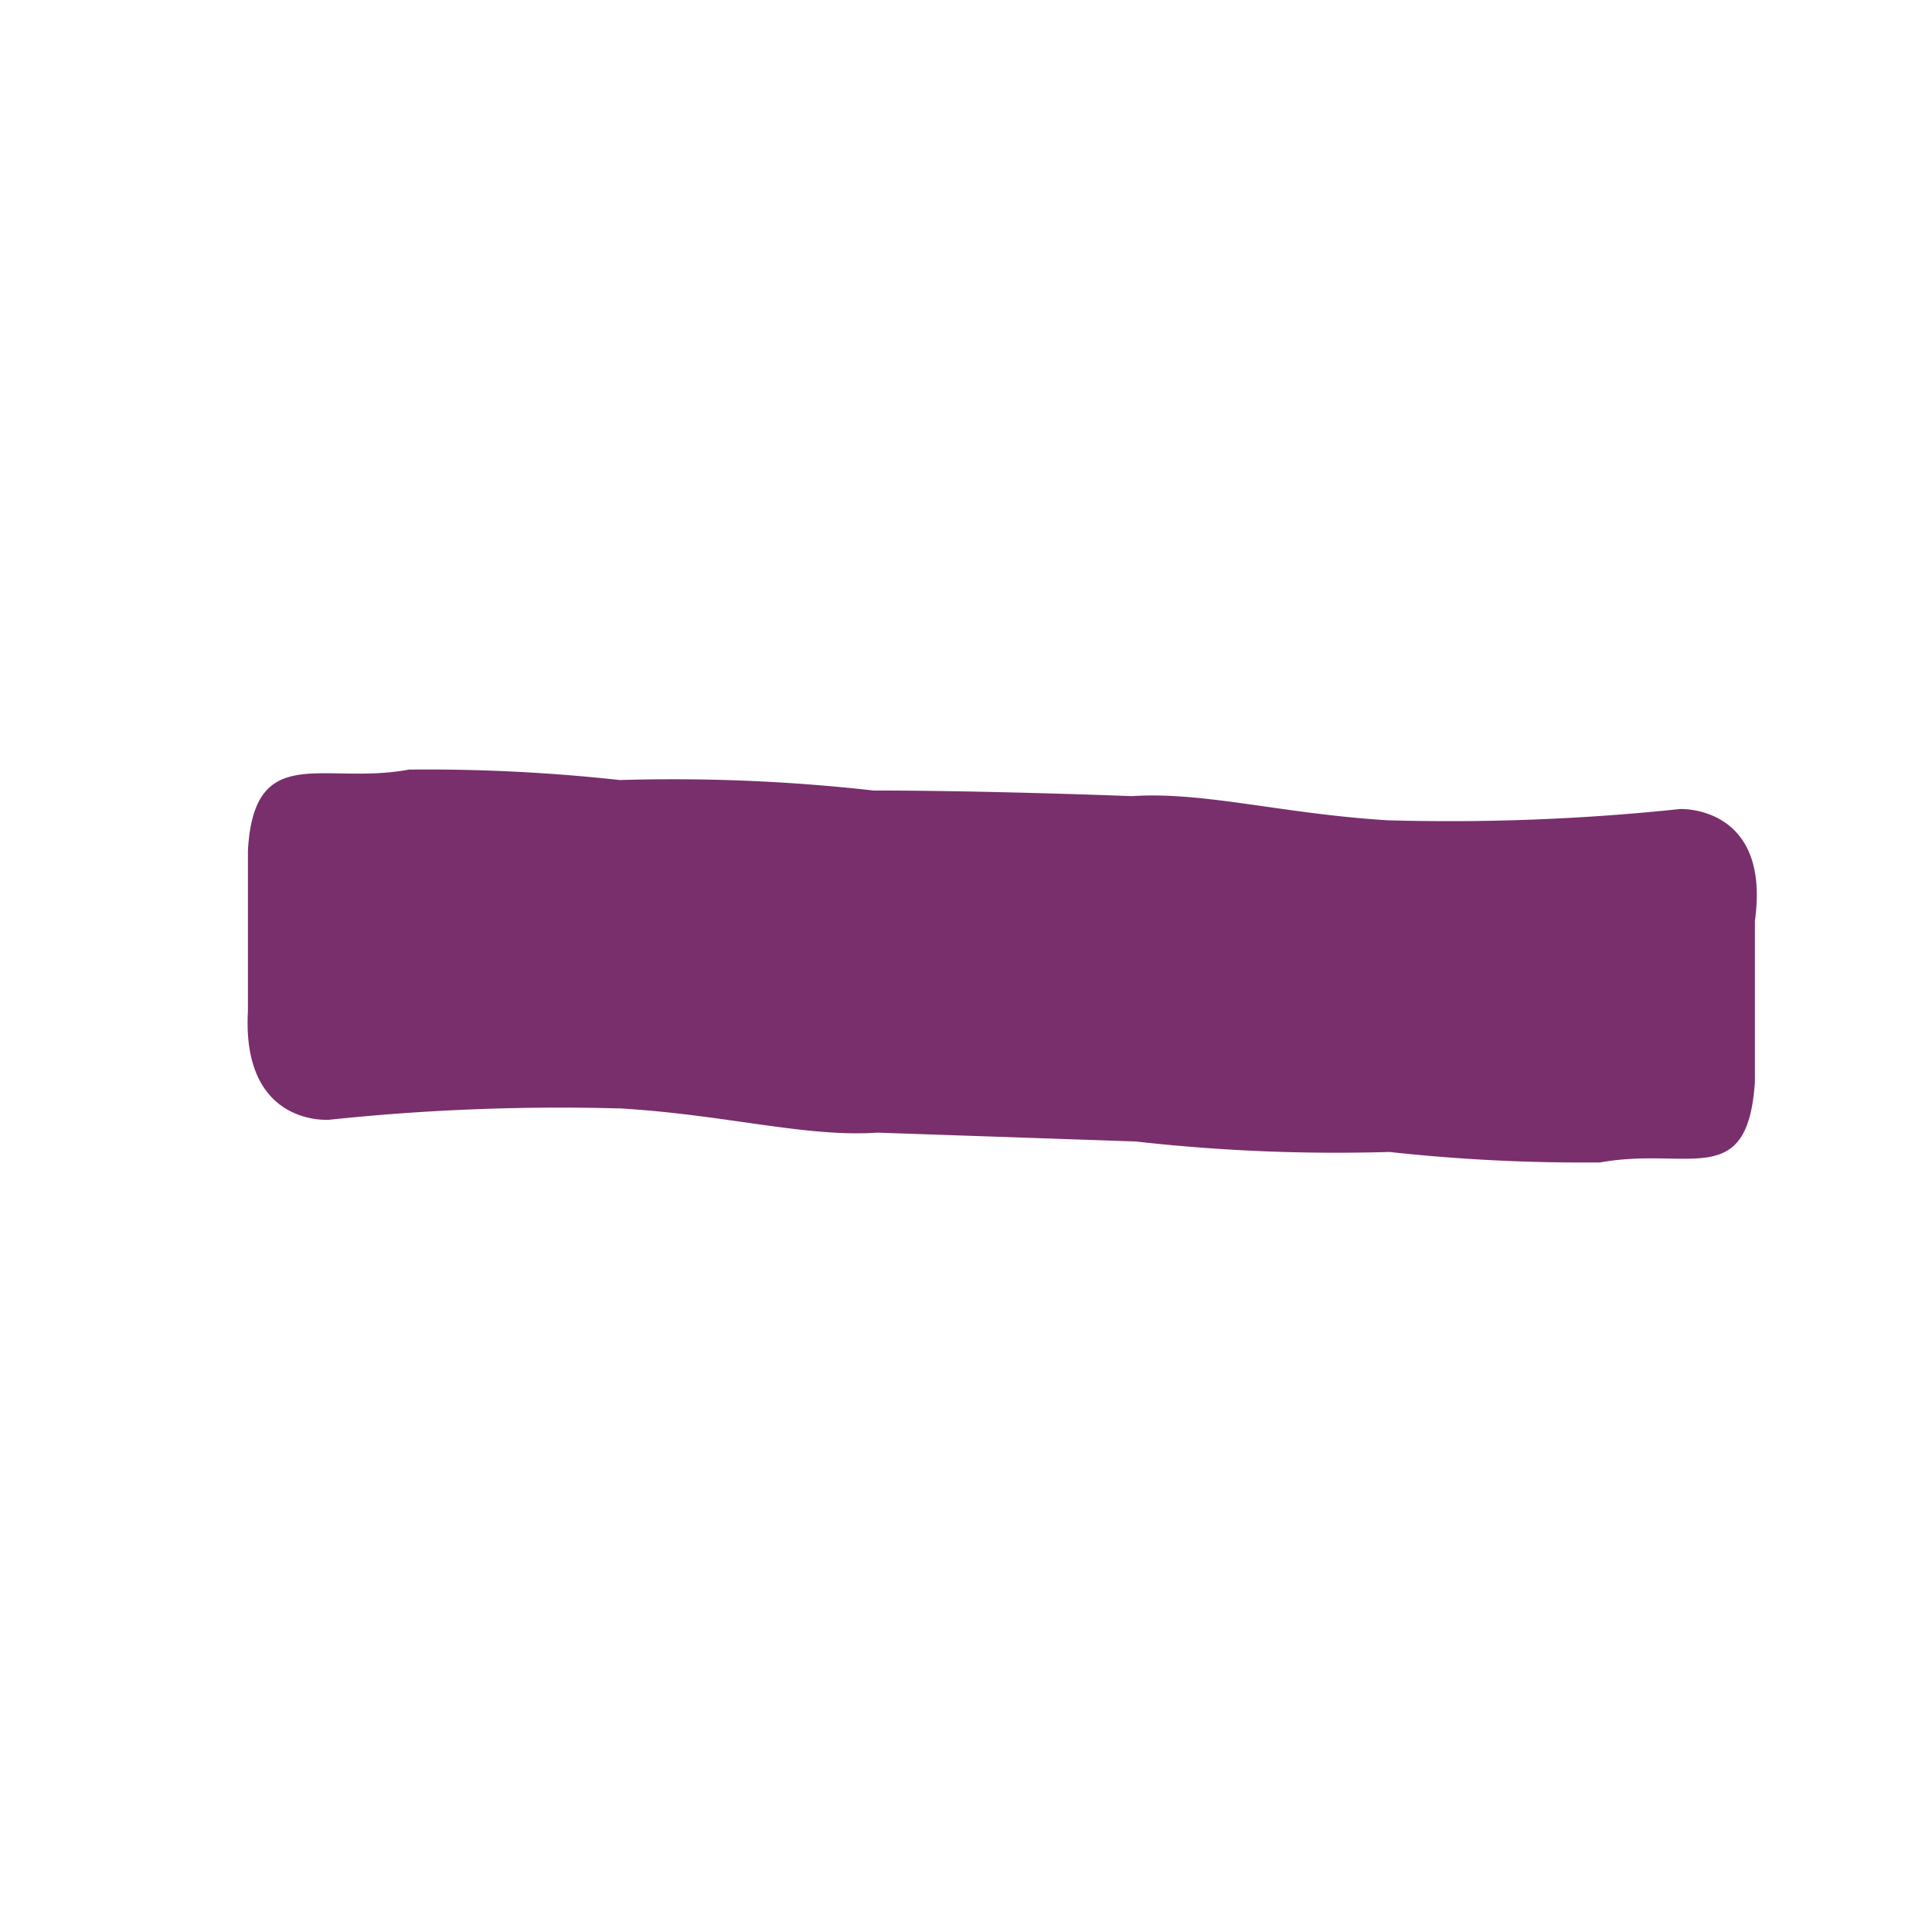 <svg id="Pieces" xmlns="http://www.w3.org/2000/svg" viewBox="0 0 24 24"><defs><style>.cls-1{fill:#792f6c;}</style></defs><path class="cls-1" d="M10.9,14.07c-.89.06-1.87-.22-3.18-.3a27.29,27.29,0,0,0-3.63.14S3,14,3.08,12.56v-2c.08-1.36.94-.8,2-1a22,22,0,0,1,2.62.13,22.29,22.29,0,0,1,3.15.13c1.43,0,3.21.07,3.21.07.89-.06,1.87.22,3.18.3a27.29,27.29,0,0,0,3.63-.14S22,10,21.8,11.44v2c-.09,1.36-.82.8-1.92,1a22,22,0,0,1-2.62-.13,22.29,22.29,0,0,1-3.15-.13Z"/></svg>
